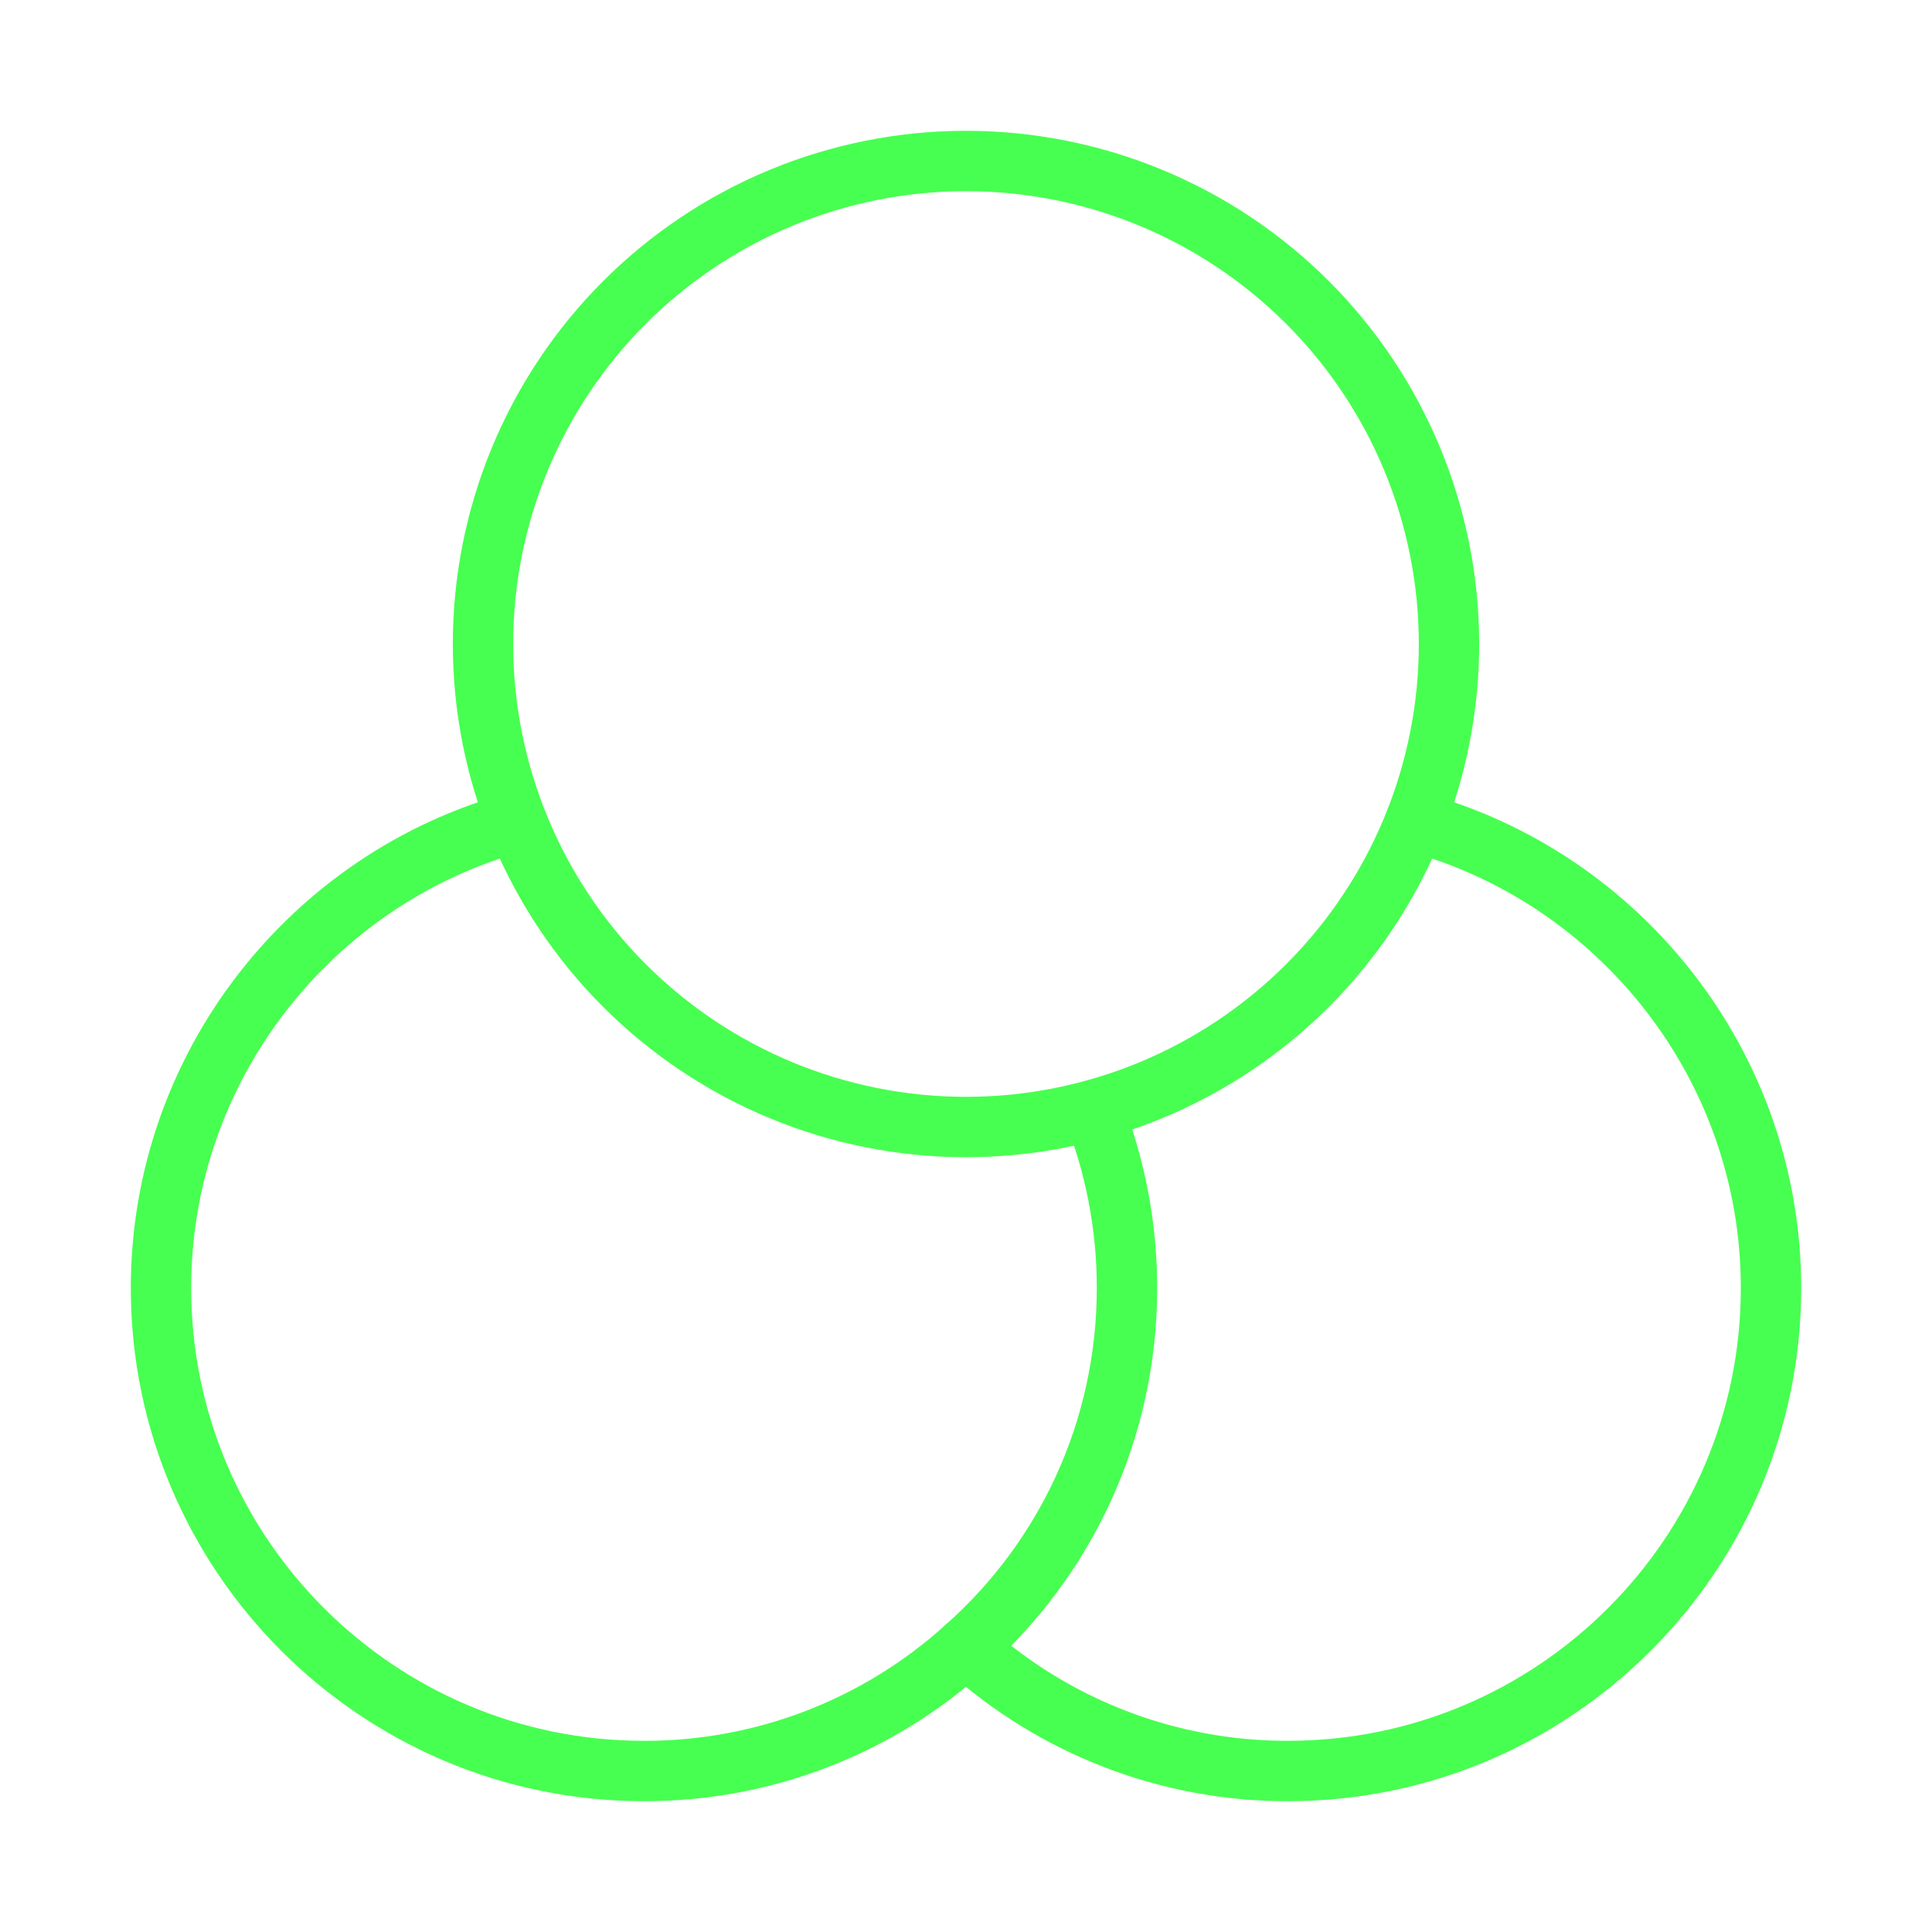 <svg width="64" height="64" viewBox="0 0 64 64" fill="none" xmlns="http://www.w3.org/2000/svg">
<g clip-path="url(#clip0_17_2107)">
<path d="M36.213 36.773C36.933 38.587 37.333 40.587 37.333 42.667C37.333 47.387 35.28 51.653 32 54.56C29.081 57.211 25.276 58.675 21.333 58.667C12.506 58.667 5.333 51.493 5.333 42.667C5.333 35.307 10.346 29.067 17.12 27.227" stroke="#47ff50" stroke-width="2" stroke-linecap="round" stroke-linejoin="round"/>
<path d="M46.88 27.227C53.653 29.067 58.667 35.307 58.667 42.667C58.667 51.493 51.493 58.667 42.667 58.667C38.724 58.675 34.919 57.211 32 54.56" stroke="#47ff50" stroke-width="2" stroke-linecap="round" stroke-linejoin="round"/>
<path d="M16 21.334C16 25.577 17.686 29.647 20.686 32.647C23.687 35.648 27.756 37.334 32 37.334C36.243 37.334 40.313 35.648 43.314 32.647C46.314 29.647 48 25.577 48 21.334C48 17.09 46.314 13.02 43.314 10.02C40.313 7.019 36.243 5.333 32 5.333C27.756 5.333 23.687 7.019 20.686 10.02C17.686 13.02 16 17.09 16 21.334Z" stroke="#47ff50" stroke-width="2" stroke-linecap="round" stroke-linejoin="round"/>
</g>
<defs>
<clipPath id="clip0_17_2107">
<rect width="64" height="64" fill="white"/>
</clipPath>
</defs>
</svg>
